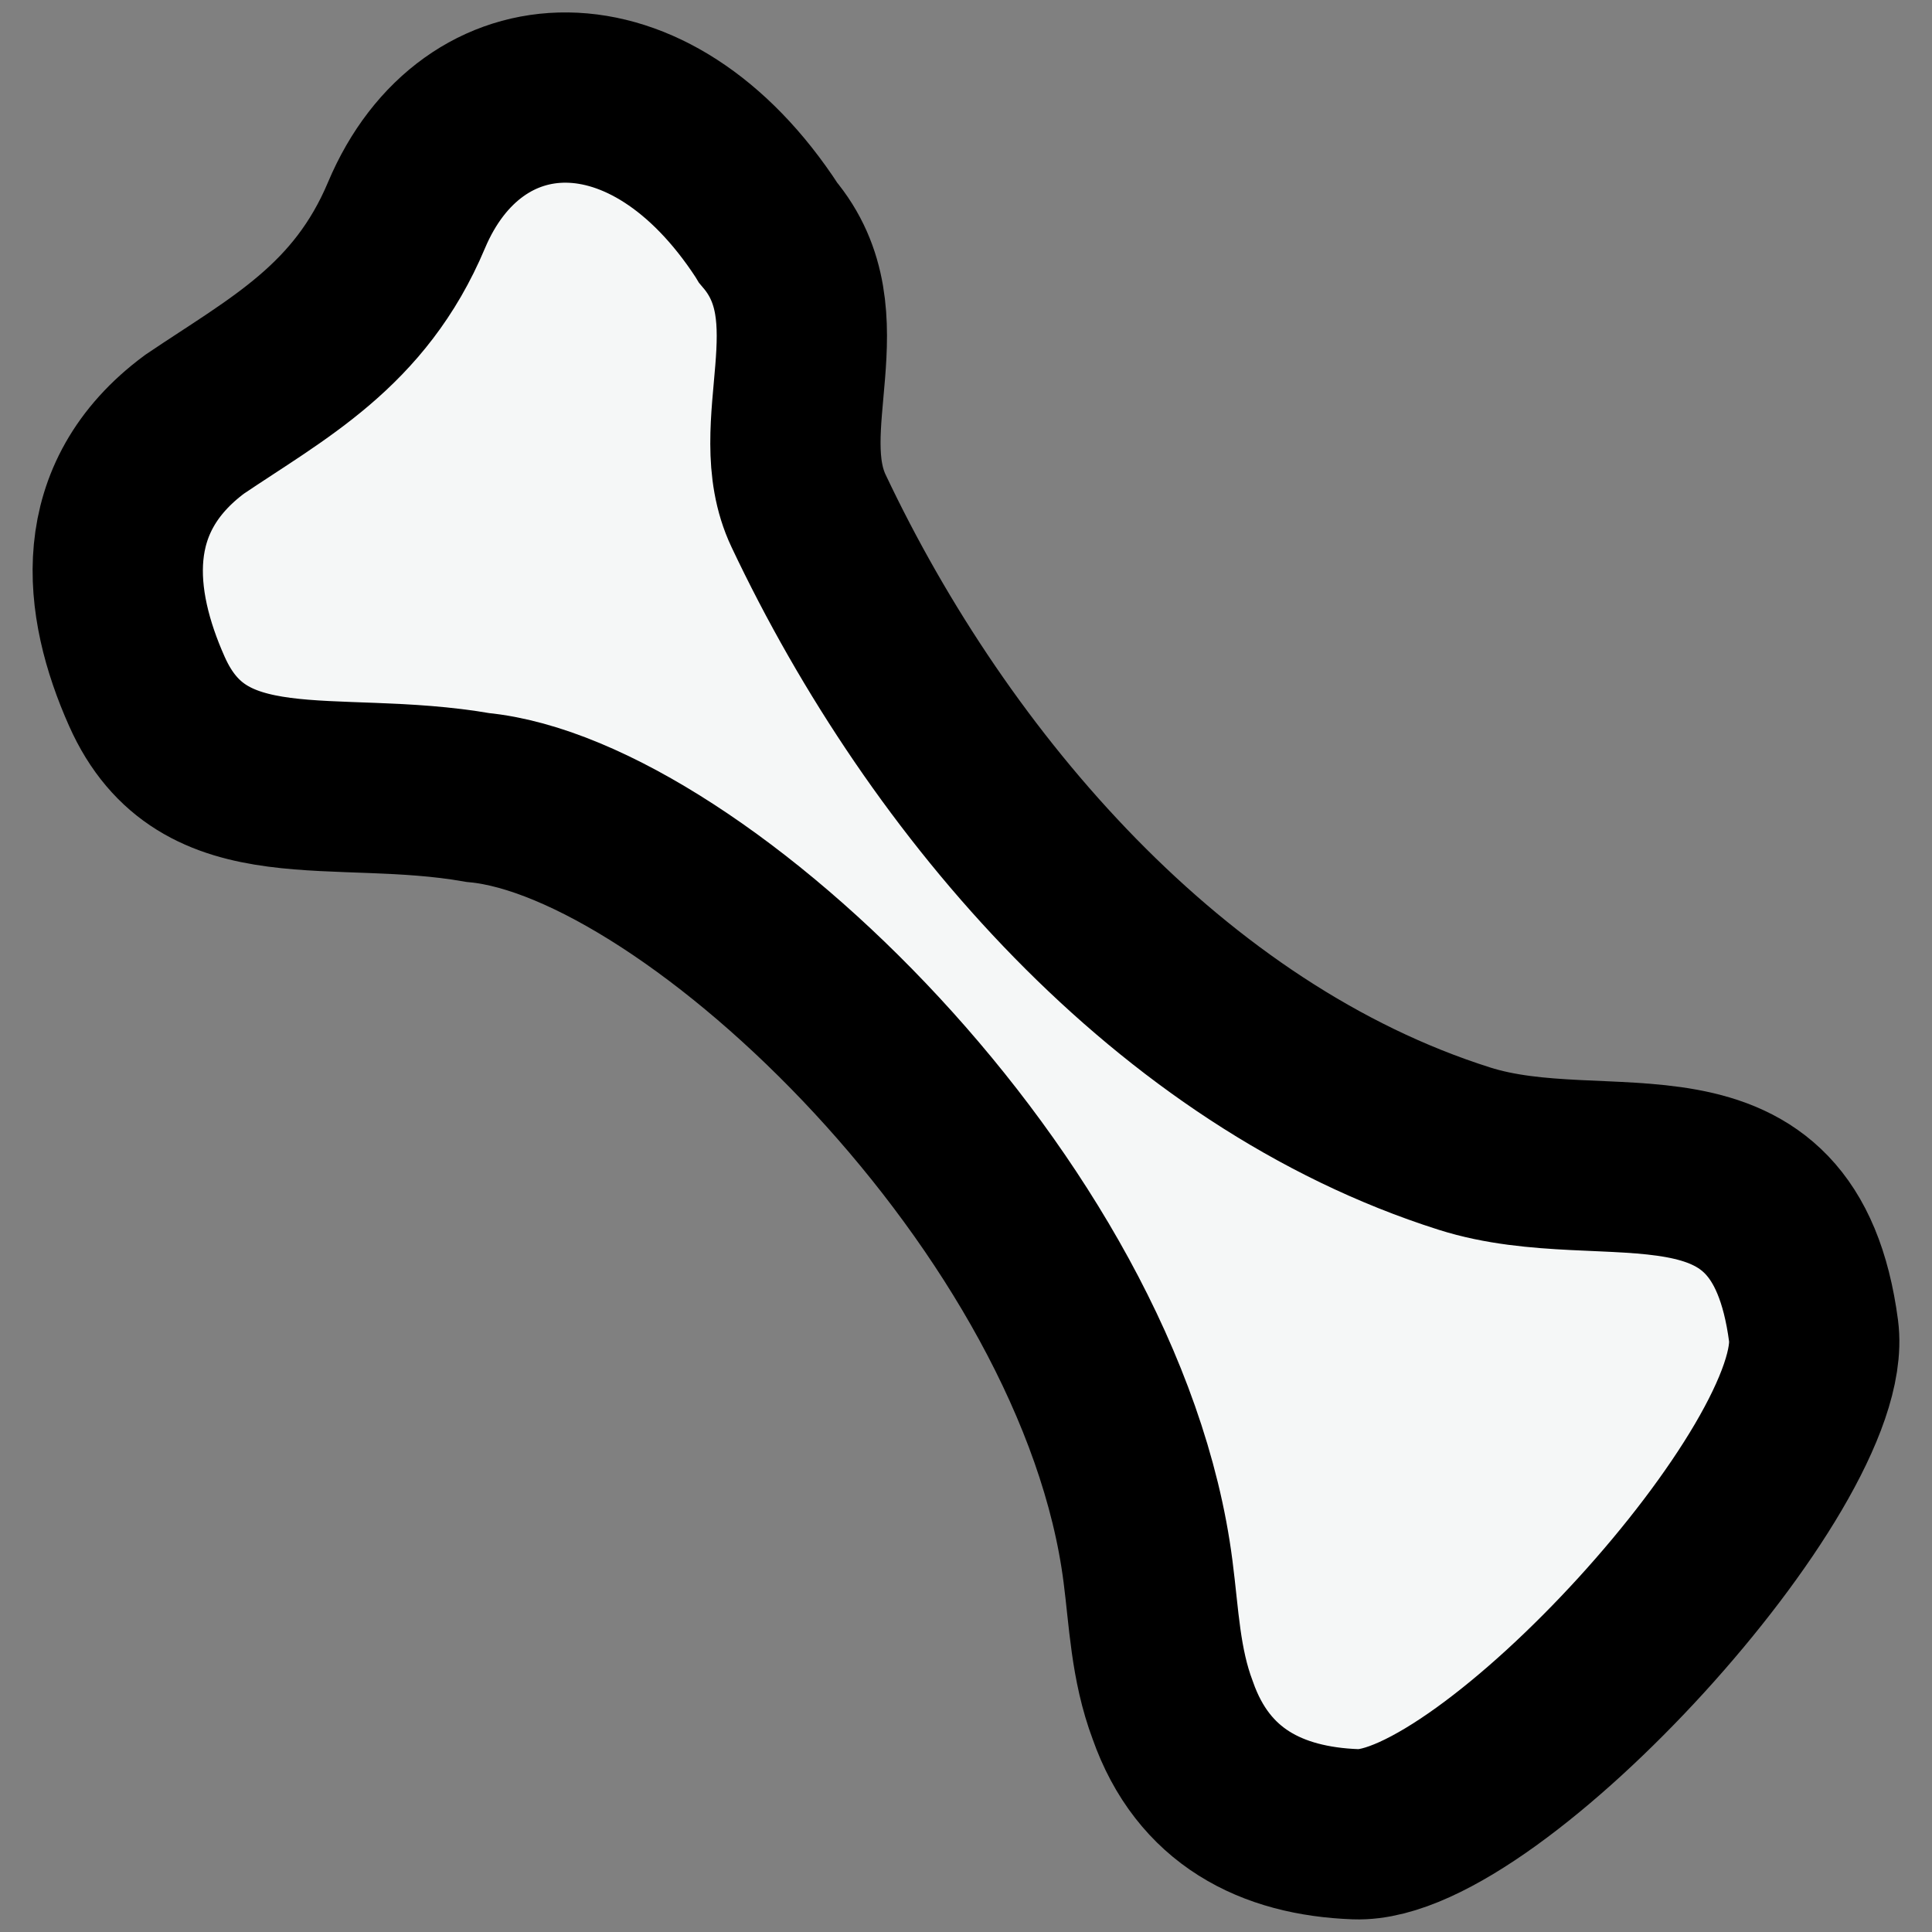 <?xml version="1.0" encoding="utf-8"?>
<!-- Generator: Adobe Illustrator 27.8.0, SVG Export Plug-In . SVG Version: 6.00 Build 0)  -->
<svg version="1.1" id="Livello_1" xmlns="http://www.w3.org/2000/svg" xmlns:xlink="http://www.w3.org/1999/xlink" x="0px" y="0px"
	 viewBox="0 0 100 100" style="enable-background:new 0 0 100 100;" xml:space="preserve">
<rect x="0" y="0" width="100" height="100" fill="#808080" stroke="none"/>
<style type="text/css">
	.st0{fill:none;stroke:#000000;stroke-width:5.876;stroke-miterlimit:10;}
	.st1{stroke:#000000;stroke-width:5.876;stroke-miterlimit:10;}
	.st2{fill:#F6F8F8;stroke:#000000;stroke-width:5.876;stroke-miterlimit:10;}
	.st3{fill:#F5F7F7;stroke:#000000;stroke-width:8.813;stroke-miterlimit:10;}
	.st4{fill:#F5F7F7;}
</style>
<g>
	<path class="st0" d="M-116.66-166.14c0,0,0,0.01-0.01,0.01c0,0,0,0.01,0,0.01c0,0,0-0.01,0-0.01
		C-116.66-166.14-116.66-166.14-116.66-166.14z"/>
	<path class="st0" d="M-96.5-116.38c1.76,0.32,3.65,0.36,5.68,0.1C-92.83-116.03-94.72-116.07-96.5-116.38z"/>
	<path class="st0" d="M-75.89-116.3c2.62,0.46,5.05,0.75,7.52-0.02C-70.83-115.56-73.27-115.85-75.89-116.3z"/>
	<path class="st0" d="M-60.62-122.83c0.14-0.19,0.27-0.37,0.41-0.56c6.59-7.61,10.73-19.9,10.77-31.01
		c-0.04,11.12-4.18,23.41-10.77,31.01C-60.36-123.2-60.49-123.02-60.62-122.83z"/>
	<path class="st1" d="M-44.7-160.52c-0.71-19.58-18.98-25.52-35.93-23.02c0.49-10.67,11.08-11.69,18.3-17.17
		c-12.68-2.32-18.92,2.23-22.79,15.11c-3.07,4.08-7.22,1.64-10.86,1.62c-34-0.23-26.77,32.87-26.77,32.87
		c1.92,25.44,13.15,45.43,34.26,39.28c2.78-0.92,5.49-1.02,8.38-0.5C-53.2-105.23-43.55-139.84-44.7-160.52z M-60.22-123.4
		c-0.14,0.2-0.27,0.38-0.41,0.56c-2.76,3.86-5.27,5.73-7.75,6.51c-2.46,0.78-4.89,0.48-7.52,0.02c-3.5-0.61-7.33-1.5-12.03-0.52
		c-1,0.26-1.96,0.43-2.91,0.55c-2.03,0.26-3.92,0.21-5.68-0.1c-18.45-3.22-24.81-34.41-20.17-49.74c0,0,0-0.01,0-0.01
		c0,0,0-0.01,0.01-0.01c6.36-20.93,23.44-9.46,40.02-12.26c19.59-4.26,27.24,8.76,27.19,24C-49.49-143.3-53.63-131.01-60.22-123.4z"
		/>
	<path class="st2" d="M-76.64-178.41c-16.58,2.81-33.66-8.67-40.02,12.26c0,0,0,0.01,0,0.01c0,0,0,0.01,0,0.01
		c-4.64,15.33,1.71,46.52,20.17,49.74c1.78,0.31,3.67,0.35,5.68,0.1c0.95-0.12,1.91-0.29,2.91-0.55c4.69-0.97,8.53-0.08,12.03,0.52
		c2.62,0.45,5.06,0.75,7.52-0.02c2.48-0.78,4.99-2.65,7.75-6.51c0.14-0.19,0.27-0.37,0.41-0.57c6.59-7.6,10.73-19.9,10.77-31.01
		C-49.4-169.65-57.05-182.67-76.64-178.41z"/>
</g>
<path class="st3" d="M93.87,68.89c-1.52-11.51-10.65-7.08-18.08-9.44c-15.17-4.81-27.18-18.71-33.94-33.01
	c-2.07-4.38,1.61-10.02-2.08-14.38c0,0,0,0,0,0c0,0,0,0,0,0l-0.03-0.05c-6.11-9.4-15.33-8.87-18.7-0.87
	c-2.42,5.75-6.66,7.91-10.97,10.82C4.92,25.78,5.56,31.2,7.6,35.78c2.9,6.53,9.65,4.19,17.14,5.5c0,0,0,0,0,0
	c11.23,1.07,32.26,21.17,34.68,40.05c0.31,2.38,0.38,4.8,1.28,7.19c0,0,0,0,0,0c0,0,0,0,0,0c1.57,4.48,5.12,6.26,9.47,6.42
	C77.1,95.2,94.79,75.85,93.87,68.89z"/>
<g>
	<path d="M306.66,37.25c5.22-17.59-2.59-31.97-12.01-44.99c-4.89-6.76-11.77-14.67-22.82-12c-2.25,0.42-3.51,1.05-4.9,2.21l0,0
		c-1.84,0.72-3.68,1.44-5.51,2.16l0,0l0,0c-9.98-7.99-13.63-7.65-23.68,2.19l0,0C228.96-9.25,226.31-0.72,222.58,7l0,0
		c-3.02,4.09-4.17,8.77-4.29,13.77c-2.13,10.44-1.2,20.9-0.11,31.36c0.95,9.1,4.74,16.29,13.53,20.13c0.38-0.55,0.91-1.09,1.43-1.64
		c-0.25,0.5-0.7,1.05-1.43,1.64c11.72,5.14,22.6,2.01,33.25-3.39l0,0c-0.06,0.59,0.21,0.91,0.8,0.94h0l0,0
		c8.94,7.84,18.73,5.23,28.54,2.29c9.35-4.47,12.92-12.44,13.47-22.24C309.7,45.39,305.51,41.13,306.66,37.25z M260.33,62.43
		L260.33,62.43c-10.08,10.84-15.08,10.61-23.64-1.28c-0.87-1.21-1.36-2.89-3.05-2.28c-3.4,1.23-1.46,4.34-1.97,6.61
		c-10.35-6.5-9.2-16.75-8.74-26.77c0.33-3.77,8.9-7.47,0.11-11.32c-0.81-5.35,1.79-10.16,2.46-15.27c4.23-1.08,5.31,4.63,9.09,4.68
		c2.55-4.08-1.16-6.25-2.01-9.1c-2.03-6.75-0.83-8.36,6.62-9.94c2.79-0.59,1.83-3.42,1.79-5.48l0,0c4.22-7.5,9.77-9.87,17.32-4.46
		c0.66,0.83,1.33,1.67,1.99,2.5c0.05,11.41,0.1,22.83,0.15,34.24l0,0c-4.68,0.17-9.85-5.23-14.75,1.3c4.6,1.64,8.55,3.05,12.49,4.46
		C262.72,40.77,259.77,51.71,260.33,62.43z M263.7,67.11c0.57,0.43,1.03,0.97,1.26,1.75C264.54,68.28,264.12,67.7,263.7,67.11z
		 M294.12,65.3c-2.3-2.15,1.56-5.57-1.03-7.86c-0.79-0.24-1.46-0.4-2.03-0.46c-2.9,1.71-2.67,5.46-3.8,8.38l0,0
		c-6.46,6.2-13.09,6.11-19.86,0.54l0,0c-3.3-11.97-3.74-23.91,0.31-35.82c3.13-2.75,8.49-1.04,11.46-5.03
		c-5.09-4.98-9.38-0.7-13.74-0.2C265.62,12.42,265.81,0,266-12.42l-0.06-0.12l0.06,0c1.24-0.87,2.28-2.15,3.73-2.6
		c2.86-0.88,6.15-1.03,8.98,0.09c2.27,2.39,4.9,4.5,5.31,8.17c0.16,1.41,0.34,1.89,1.3,2.67c8.13,6.63,9.02,8.33,6.52,15.49
		c0.52,1.19,1.09,2.36,1.73,3.48c2.49-0.99,4.68-6.52,6.6-1.66c1.71,4.34,5.21,9.25,0.5,15.03c-4.06,4.99,2.05,9.9,2.95,14.99
		C302.57,56.81,301.83,58.55,294.12,65.3z"/>
	<path class="st4" d="M300.66,28.13c4.71-5.78,1.21-10.69-0.5-15.03c-1.92-4.86-4.11,0.67-6.6,1.66c-0.83,0.33-1.7,0.15-2.6-1.1
		c0.32-0.86,0.62-1.65,0.87-2.38c2.51-7.16,1.61-8.86-6.52-15.49c-0.95-0.78-1.14-1.26-1.3-2.67c-0.41-3.67-3.04-5.78-5.31-8.17
		c-2.83-1.12-6.12-0.97-8.98-0.09c-1.45,0.45-2.49,1.73-3.73,2.6l0,0.12c-0.19,12.42-0.37,24.85-0.56,37.27
		c4.35-0.5,8.65-4.78,13.74,0.2c-2.97,3.99-8.33,2.28-11.46,5.03c-4.05,11.9-3.61,23.85-0.31,35.82l0,0
		c6.78,5.57,13.4,5.67,19.86-0.54l0,0c1.13-2.92,0.9-6.67,3.8-8.38c0.22-0.13,0.45-0.25,0.71-0.36c0.56,0.25,0.99,0.53,1.32,0.82
		c2.59,2.3-1.27,5.71,1.03,7.86c7.71-6.75,8.44-8.49,9.48-22.18C302.71,38.03,296.6,33.12,300.66,28.13z M277.49,12.75
		c-1.56-0.01-3.08-1.45-2.12-2.78c1.78-2.49,3.54-5.51,6.86-6.1c1.62-0.29,2.02,1.62,2.01,3.27
		C283.27,10.44,281.28,12.78,277.49,12.75z M278.23,50.75c-0.04,0.1-2.18-0.18-2.66-0.81c-2.32-3.04-1.59-6.19,0.44-9.04
		c2.53-3.56,5.94-5.3,10.39-4.09c1.48,0.4,2.43,1.43,2.49,3.94C284.11,42.3,280.32,45.65,278.23,50.75z"/>
	<path class="st4" d="M258.2,30.31c-3.95-1.41-7.89-2.82-12.49-4.46c4.91-6.54,10.07-1.13,14.75-1.3l0,0
		c-0.05-11.41-0.1-22.83-0.15-34.24c-0.66-0.83-1.33-1.67-1.99-2.5c-7.55-5.41-13.09-3.04-17.32,4.46l0,0
		c0.03,2.06,1,4.89-1.79,5.48c-7.45,1.58-8.65,3.19-6.62,9.94c0.86,2.85,4.56,5.03,2.01,9.1c-3.78-0.05-4.86-5.76-9.09-4.68
		c-0.68,5.11-3.27,9.92-2.46,15.27c8.79,3.86,0.23,7.55-0.11,11.32c-0.46,10.02-1.61,20.27,8.74,26.77
		c0.51-2.26-1.43-5.38,1.97-6.61c1.69-0.61,2.18,1.07,3.05,2.28c8.55,11.89,13.55,12.13,23.64,1.28v0
		C259.77,51.71,262.72,40.77,258.2,30.31z M243.93,3.86c2.55,1.72,4.63,4.15,6.62,6.02c-0.42,2.48-1.75,3.11-3.25,2.81
		c-3.5-0.71-5.86-2.76-6.06-6.52C241.16,4.51,242.74,3.06,243.93,3.86z M248.29,50.89c-3.75-3.81-7.09-7.94-11.31-11.42
		c-1.19-0.98,2.22-3.14,4.5-2.95c5.93,0.5,9.09,4.01,9.99,9.5C251.33,48.6,249.31,51.93,248.29,50.89z"/>
	<path d="M286.4,36.81c-4.45-1.21-7.86,0.53-10.39,4.09c-2.02,2.85-2.75,6-0.44,9.04c0.48,0.63,2.62,0.91,2.66,0.81
		c2.08-5.1,5.88-8.45,10.65-10C288.83,38.24,287.88,37.21,286.4,36.81z"/>
	<path d="M284.24,7.15c0-1.65-0.39-3.56-2.01-3.27c-3.32,0.59-5.07,3.61-6.86,6.1c-0.95,1.33,0.56,2.77,2.12,2.78
		C281.28,12.78,283.27,10.44,284.24,7.15z"/>
	<path d="M241.48,36.52c-2.28-0.19-5.69,1.97-4.5,2.95c4.22,3.48,7.56,7.61,11.31,11.42c1.02,1.04,3.04-2.29,3.18-4.87
		C250.57,40.52,247.41,37.02,241.48,36.52z"/>
	<path d="M247.31,12.69c1.5,0.3,2.82-0.33,3.25-2.81c-1.99-1.87-4.07-4.3-6.62-6.02c-1.19-0.8-2.78,0.64-2.69,2.31
		C241.44,9.94,243.81,11.99,247.31,12.69z"/>
</g>
<g>
</g>
<g>
</g>
<g>
</g>
<g>
</g>
<g>
</g>
<g>
</g>
<g>
</g>
<g>
</g>
<g>
</g>
<g>
</g>
<g>
</g>
<g>
</g>
<g>
</g>
<g>
</g>
<g>
</g>
</svg>
